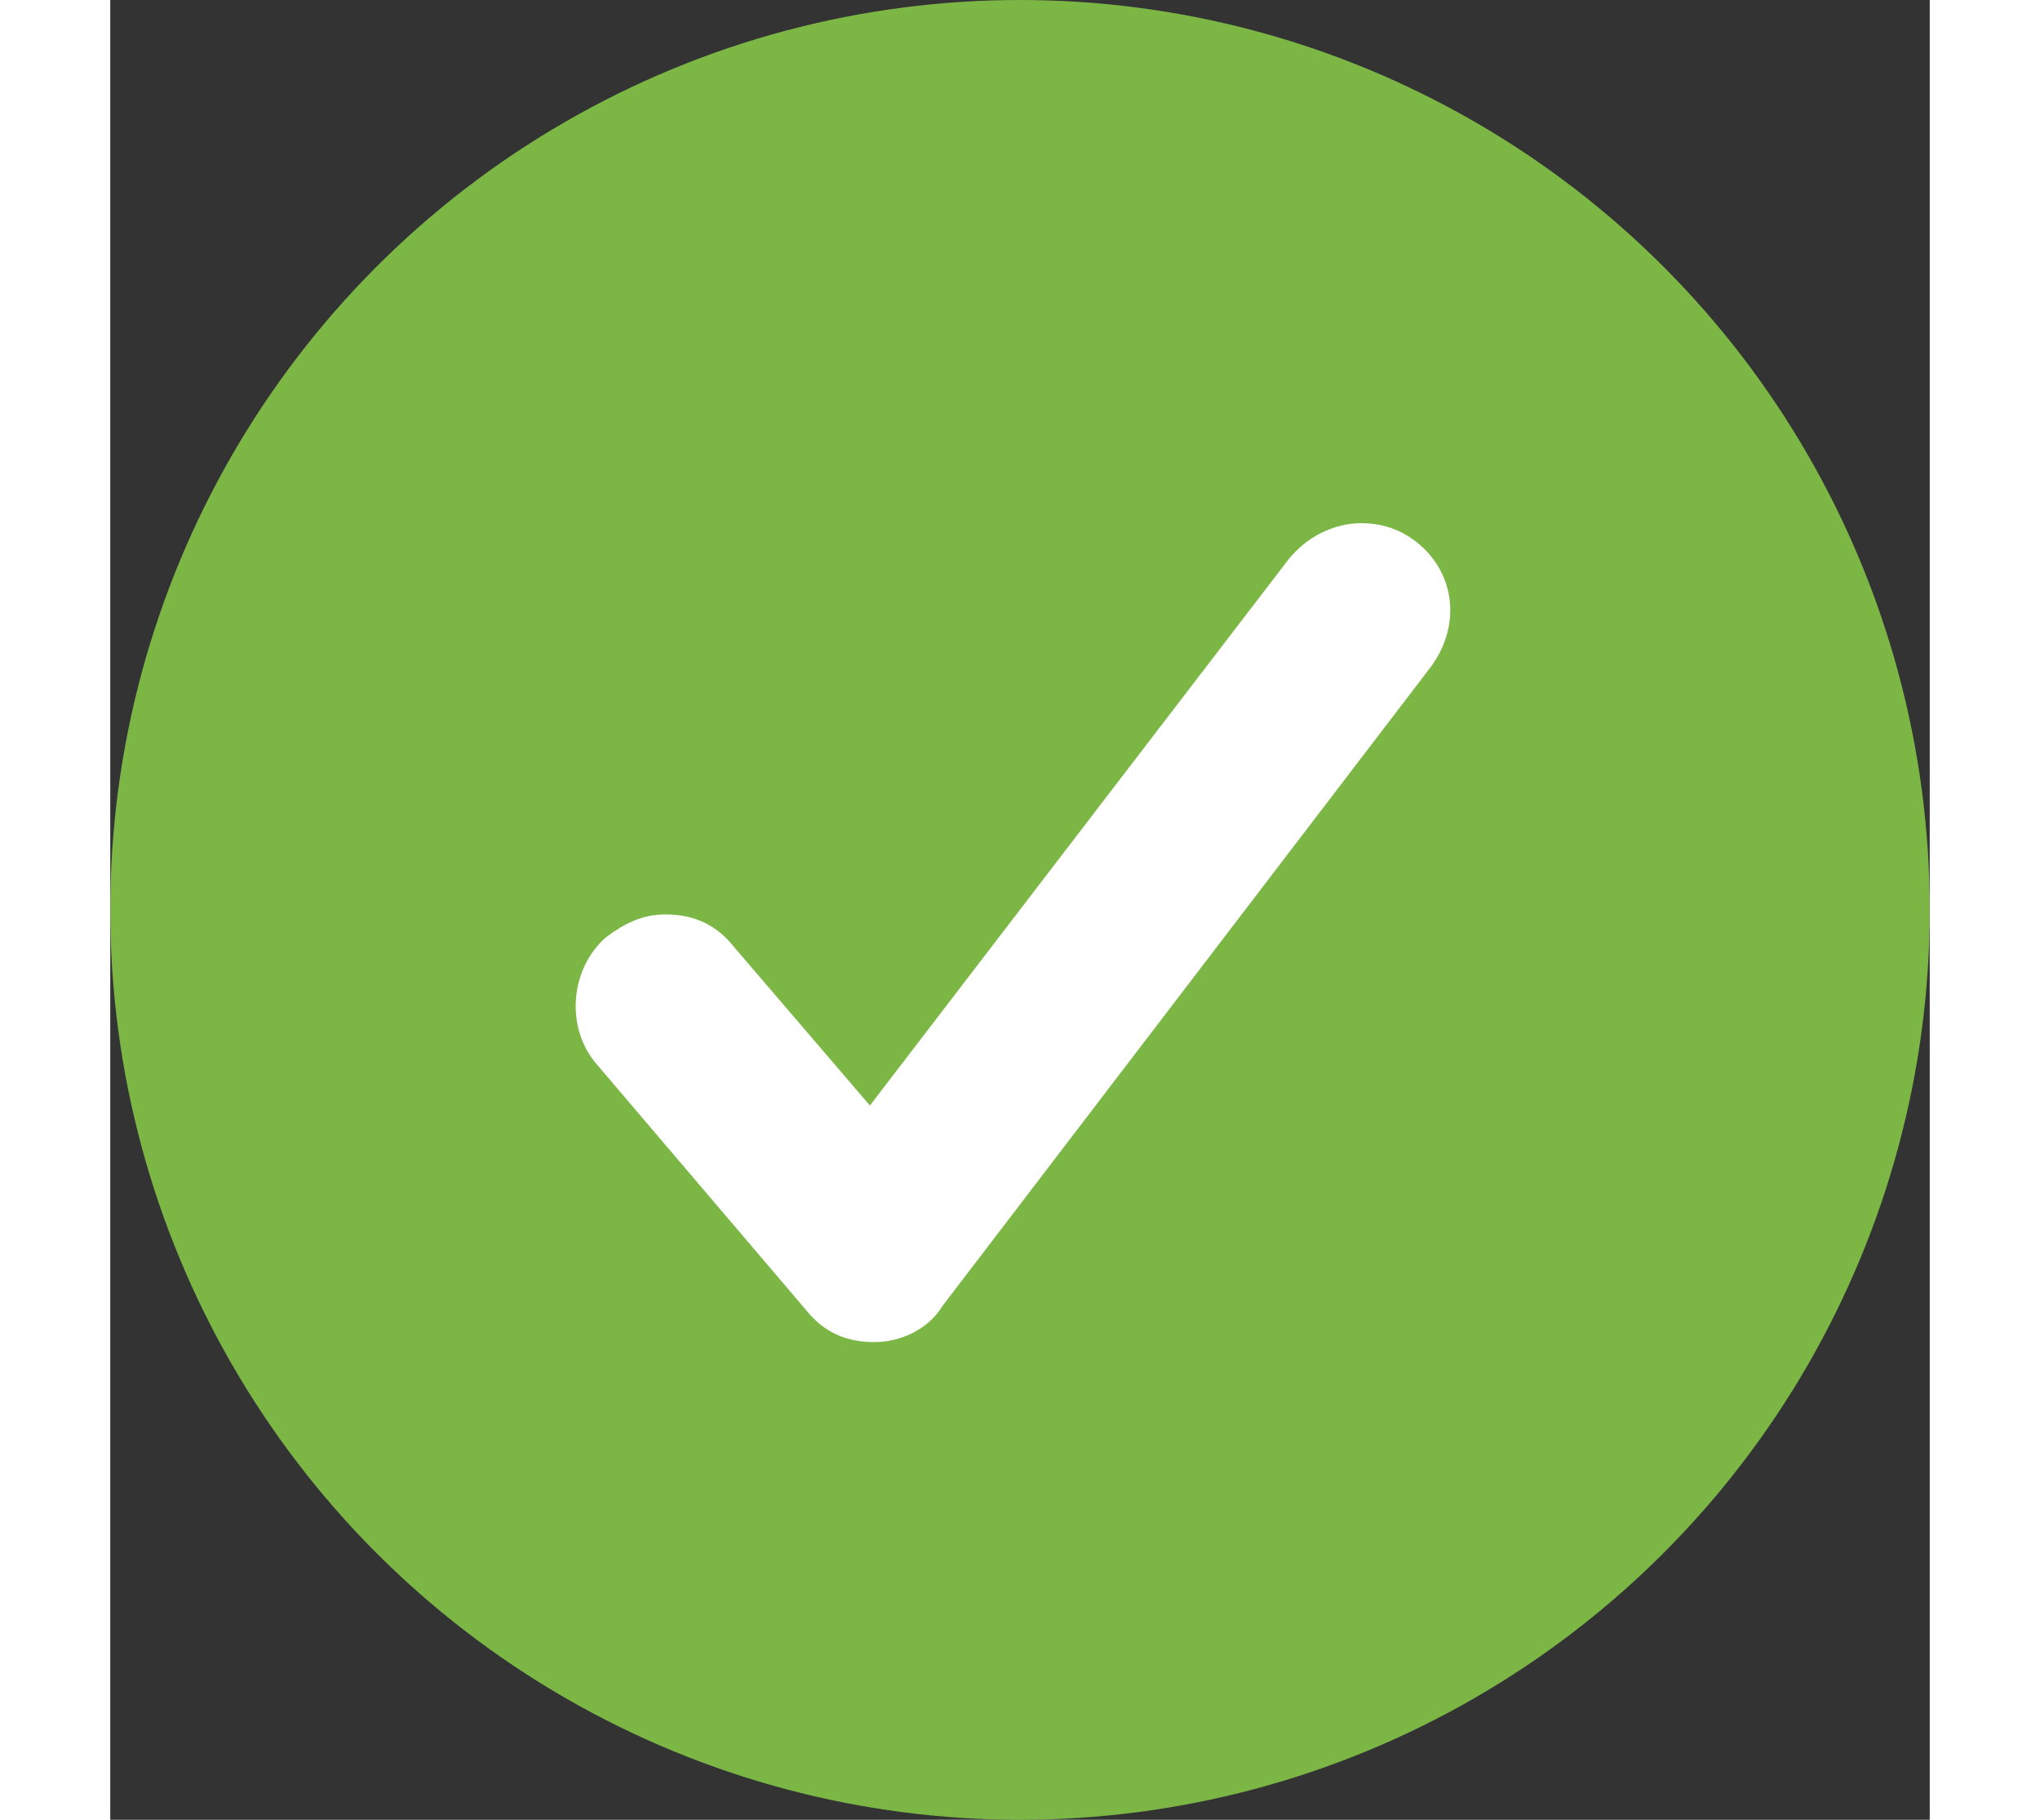 <?xml version="1.0" encoding="utf-8"?>
<!-- Generator: Adobe Illustrator 18.1.1, SVG Export Plug-In . SVG Version: 6.00 Build 0)  -->
<svg version="1.1" id="Layer_1" xmlns="http://www.w3.org/2000/svg" xmlns:xlink="http://www.w3.org/1999/xlink" x="0px" y="0px"
	 width="37px" height="33px" viewBox="0 0 40 40" enable-background="new 0 0 40 40" xml:space="preserve">
<rect x="0" y="0" width="40" height="40" fill="#333333" stroke="none"/>
<g>
	<circle fill-rule="evenodd" clip-rule="evenodd" fill="#7CB746" cx="20" cy="20" r="20"/>
	<path fill="#FFFFFF" d="M28.7,11.9c-0.4-0.3-0.8-0.4-1.2-0.4c-0.6,0-1.2,0.3-1.6,0.8l-9.2,12l-3-3.5c-0.4-0.5-0.9-0.7-1.5-0.7
		c-0.5,0-0.9,0.2-1.3,0.5c-0.8,0.7-0.9,2-0.2,2.8l4.6,5.4c0.4,0.5,0.9,0.7,1.5,0.7l0,0c0.6,0,1.2-0.3,1.5-0.8l10.7-14
		C29.7,13.8,29.6,12.6,28.7,11.9z M16.8,28.6L16.8,28.6L16.8,28.6L16.8,28.6z"/>
</g>
</svg>
